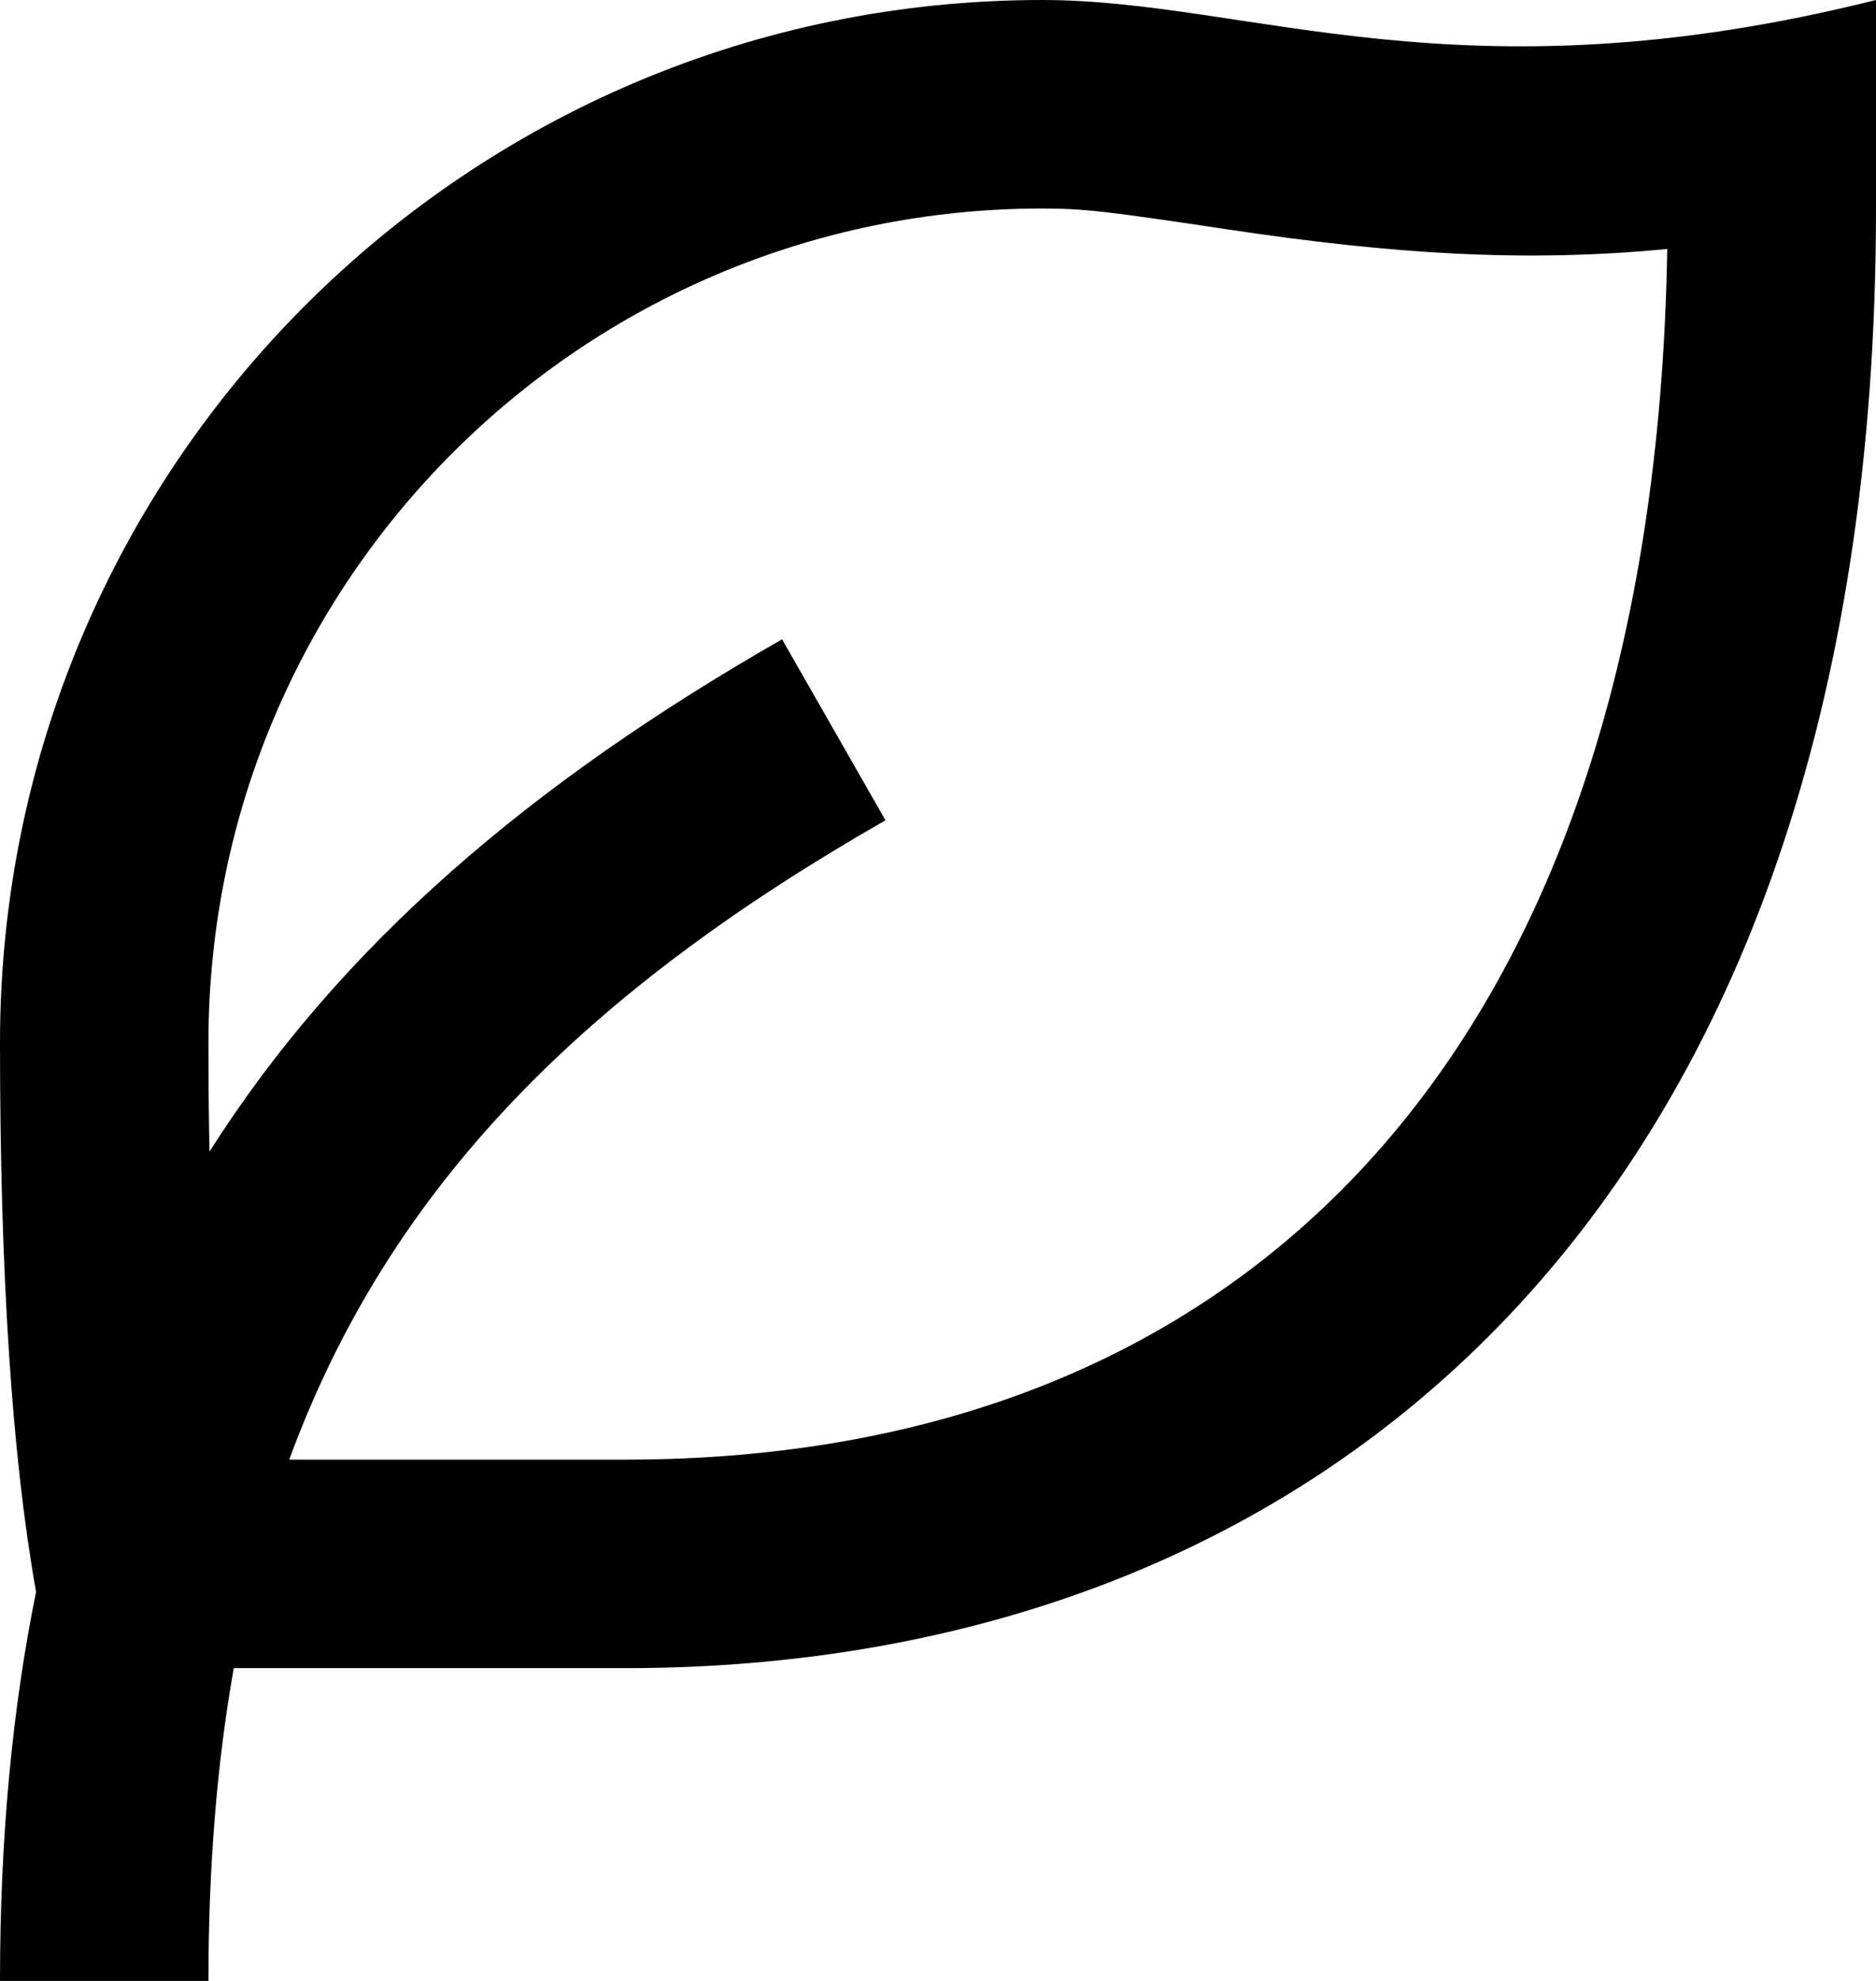 <svg width="18" height="19" viewBox="0 0 18 19" fill="none" xmlns="http://www.w3.org/2000/svg">
<path d="M18 0V2C18 11.627 12.627 16 6 16L2.243 16C2.081 16.912 2 17.907 2 19H0C0 17.637 0.116 16.4 0.346 15.268C0.115 13.974 0 12.218 0 10C0 4.477 4.477 0 10 0C12 0 14 1 18 0ZM10 2C5.582 2 2 5.582 2 10C2 10.362 2.003 10.711 2.01 11.046C3.264 9.068 5.101 7.505 7.504 6.132L8.496 7.868C5.641 9.5 3.747 11.354 2.775 14L6 14C12.015 14 15.871 10.027 15.997 2.388C14.625 2.521 13.35 2.436 11.777 2.2C10.626 2.027 10.401 2 10 2Z" fill="black"/>
</svg>

